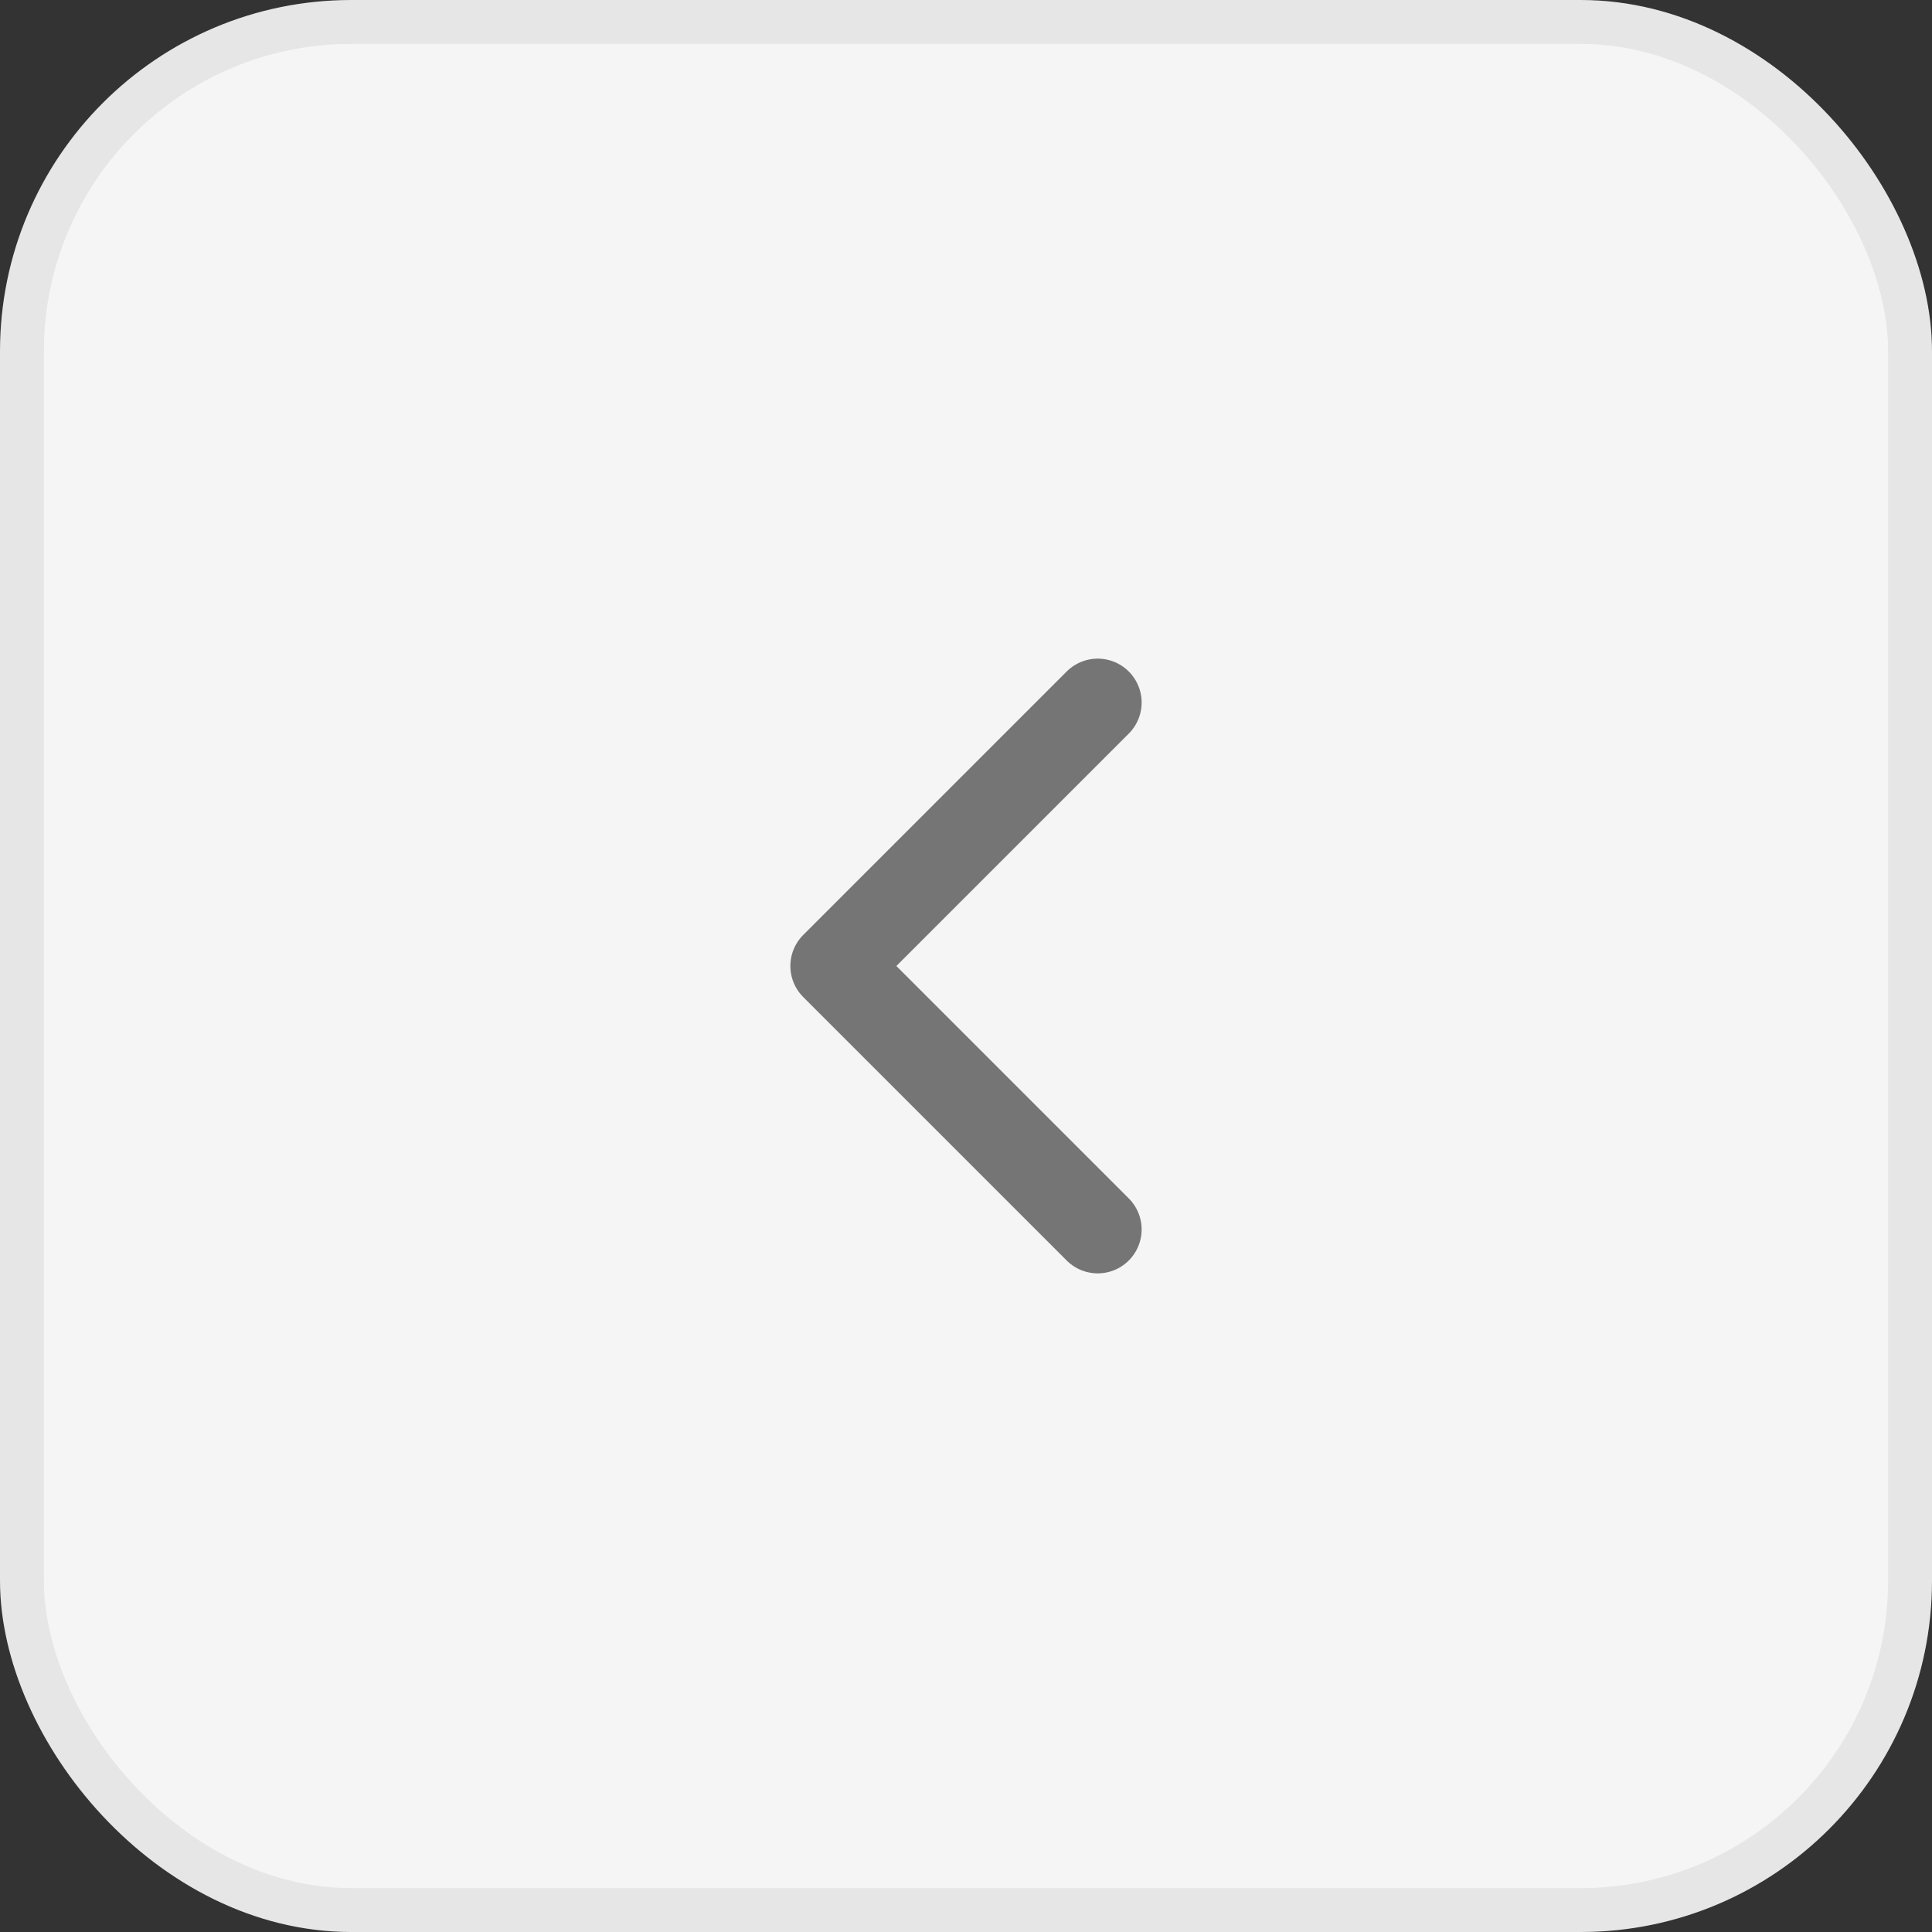 <svg width="44" height="44" viewBox="0 0 44 44" fill="none" xmlns="http://www.w3.org/2000/svg">
<rect x="0" y="0" width="44" height="44" fill="#333333" stroke="none"/>
<rect x="0.5" y="0.5" width="43" height="43" rx="7.5" fill="#F5F5F5"/>
<rect x="0.5" y="0.5" width="43" height="43" rx="7.5" stroke="#E6E6E6"/>
<path d="M25 16L19 22L25 28" stroke="#757575" stroke-width="2" stroke-linecap="round" stroke-linejoin="round"/>
</svg>
